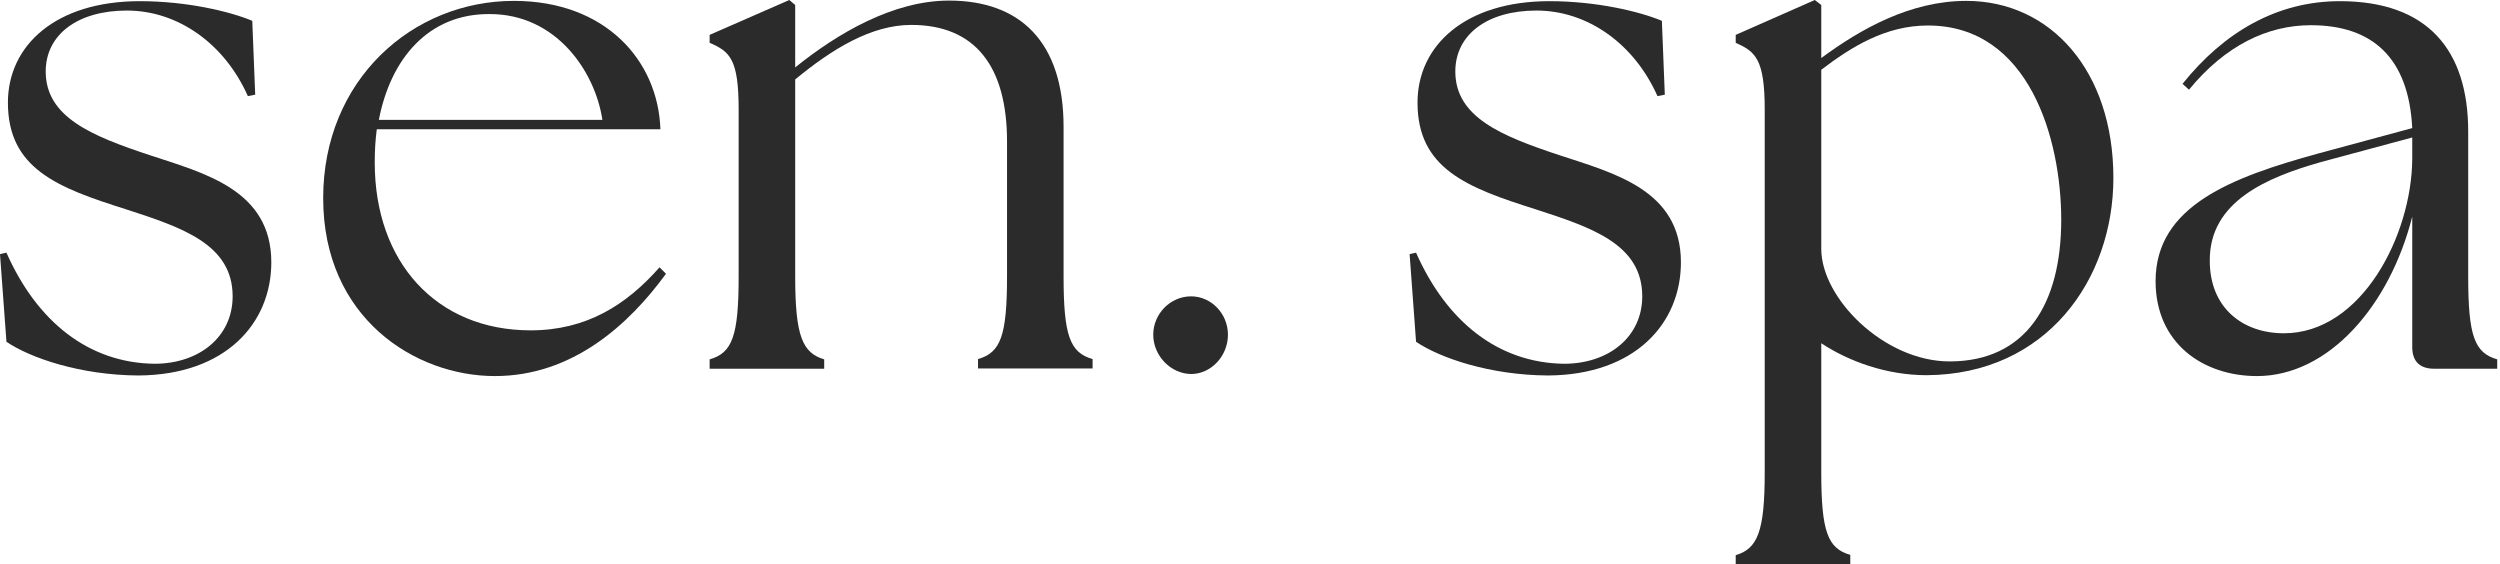 <?xml version="1.0" encoding="UTF-8"?> <svg xmlns="http://www.w3.org/2000/svg" width="607" height="137" viewBox="0 0 607 137" fill="none"><path d="M1.565 82.983L0 61.703L1.565 61.348C8.964 78.072 21.484 88.107 37.491 88.321C48.375 88.321 56.485 81.773 56.485 71.952C56.485 59.284 44.178 55.227 30.59 50.815C13.872 45.548 1.921 40.922 1.921 24.909C1.921 11.031 13.517 0.285 33.934 0.285C45.387 0.285 55.773 2.776 61.251 5.053L61.963 22.988L60.184 23.343C54.564 10.675 43.253 2.562 30.803 2.562C18.852 2.562 11.098 8.398 11.098 17.365C11.098 28.468 22.338 33.022 36.281 37.648C49.656 42.061 65.875 46.117 65.875 63.696C65.875 78.499 54.778 91.025 33.649 91.167C19.492 91.096 7.327 86.897 1.565 82.983Z" fill="#2B2B2B"></path><path d="M78.467 48.11C78.467 19.429 100.093 0.214 124.779 0.214C146.974 0.214 159.78 14.661 160.349 31.386H91.486C91.13 34.019 90.988 36.652 90.988 39.499C90.988 63.625 105.927 80.207 128.834 80.207C142.422 80.207 152.097 74.016 160.135 64.906L161.7 66.472C152.737 78.784 139.007 91.31 120.155 91.31C100.805 91.31 78.467 77.218 78.467 48.11ZM146.263 29.108C144.485 17.294 135.023 3.416 118.945 3.416C104.006 3.274 94.829 14.305 91.984 29.108H146.263Z" fill="#2B2B2B"></path><path d="M172.3 87.253C177.778 85.687 179.343 81.631 179.343 67.183V26.617C179.343 14.305 177.209 12.526 172.3 10.391V8.469L191.65 0L193.073 1.21V16.369C203.317 8.113 216.834 0.142 230.421 0.142C247.708 0.142 258.237 10.177 258.237 30.816V67.112C258.237 81.559 259.802 85.616 265.28 87.182V89.459H237.464V87.182C242.942 85.616 244.507 81.559 244.507 67.112V34.375C244.507 16.084 236.753 6.049 221.244 6.049C211.569 6.049 202.037 11.885 193.073 19.287V67.183C193.073 81.631 194.851 85.687 200.116 87.253V89.53H172.3V87.253Z" fill="#2B2B2B"></path><path d="M280.006 81.275C280.006 76.151 284.203 71.952 289.183 71.952C294.091 71.952 298.146 76.151 298.146 81.275C298.146 86.399 294.091 90.811 289.183 90.811C284.203 90.74 280.006 86.328 280.006 81.275Z" fill="#2B2B2B"></path><path d="M343.818 82.983L342.253 61.703L343.818 61.348C351.216 78.072 363.737 88.107 379.743 88.321C390.628 88.321 398.738 81.773 398.738 71.952C398.738 59.284 386.431 55.227 372.843 50.815C356.125 45.548 344.174 40.922 344.174 24.909C344.174 11.031 355.769 0.285 376.186 0.285C387.64 0.285 398.026 2.776 403.504 5.053L404.215 22.988L402.437 23.343C396.817 10.675 385.506 2.562 373.056 2.562C361.105 2.562 353.351 8.398 353.351 17.365C353.351 28.468 364.591 33.022 378.534 37.648C391.908 42.061 408.128 46.117 408.128 63.696C408.128 78.499 397.03 91.025 375.902 91.167C361.745 91.096 349.58 86.897 343.818 82.983Z" fill="#2B2B2B"></path><path d="M442.204 83.339V114.653C442.204 129.1 443.769 133.157 449.247 134.723V137H421.431V134.794C426.695 133.228 428.474 129.171 428.474 114.724V26.617C428.474 14.305 426.198 12.526 421.431 10.391V8.469L440.639 0L442.204 1.21V14.091C451.737 7.046 463.83 0.214 477.418 0.214C497.835 0.214 513.13 17.152 513.13 43.2C513.13 67.824 496.91 90.954 467.743 91.096C458.068 91.096 448.891 87.751 442.204 83.339ZM473.363 87.751C491.859 87.751 500.467 73.873 500.467 53.377C500.467 33.805 492.713 6.192 468.099 6.192C457.855 6.192 449.602 11.316 442.204 16.938V60.422C442.204 72.45 457.499 87.751 473.363 87.751Z" fill="#2B2B2B"></path><path d="M585.692 84.264V52.594C580.215 74.229 565.418 91.31 547.988 91.31C534.97 91.31 523.374 83.41 523.374 68.251C523.374 49.961 541.87 43.057 562.786 37.292L585.692 31.101C584.839 14.02 576.017 6.121 561.078 6.121C550.549 6.121 540.305 11.031 531.484 21.778L529.919 20.354C539.95 7.829 552.826 0.285 568.121 0.285C589.392 0.285 599.28 12.099 599.28 31.955V67.183C599.28 81.631 600.845 85.687 606.323 87.253V89.53H591.028C587.4 89.53 585.692 87.609 585.692 84.264ZM554.533 80.919C573.385 80.919 585.55 57.149 585.692 38.645V33.734V33.378L563.497 39.356C550.478 43.057 536.393 48.893 536.535 63.34C536.535 74.727 544.503 80.919 554.533 80.919Z" fill="#2B2B2B"></path></svg> 